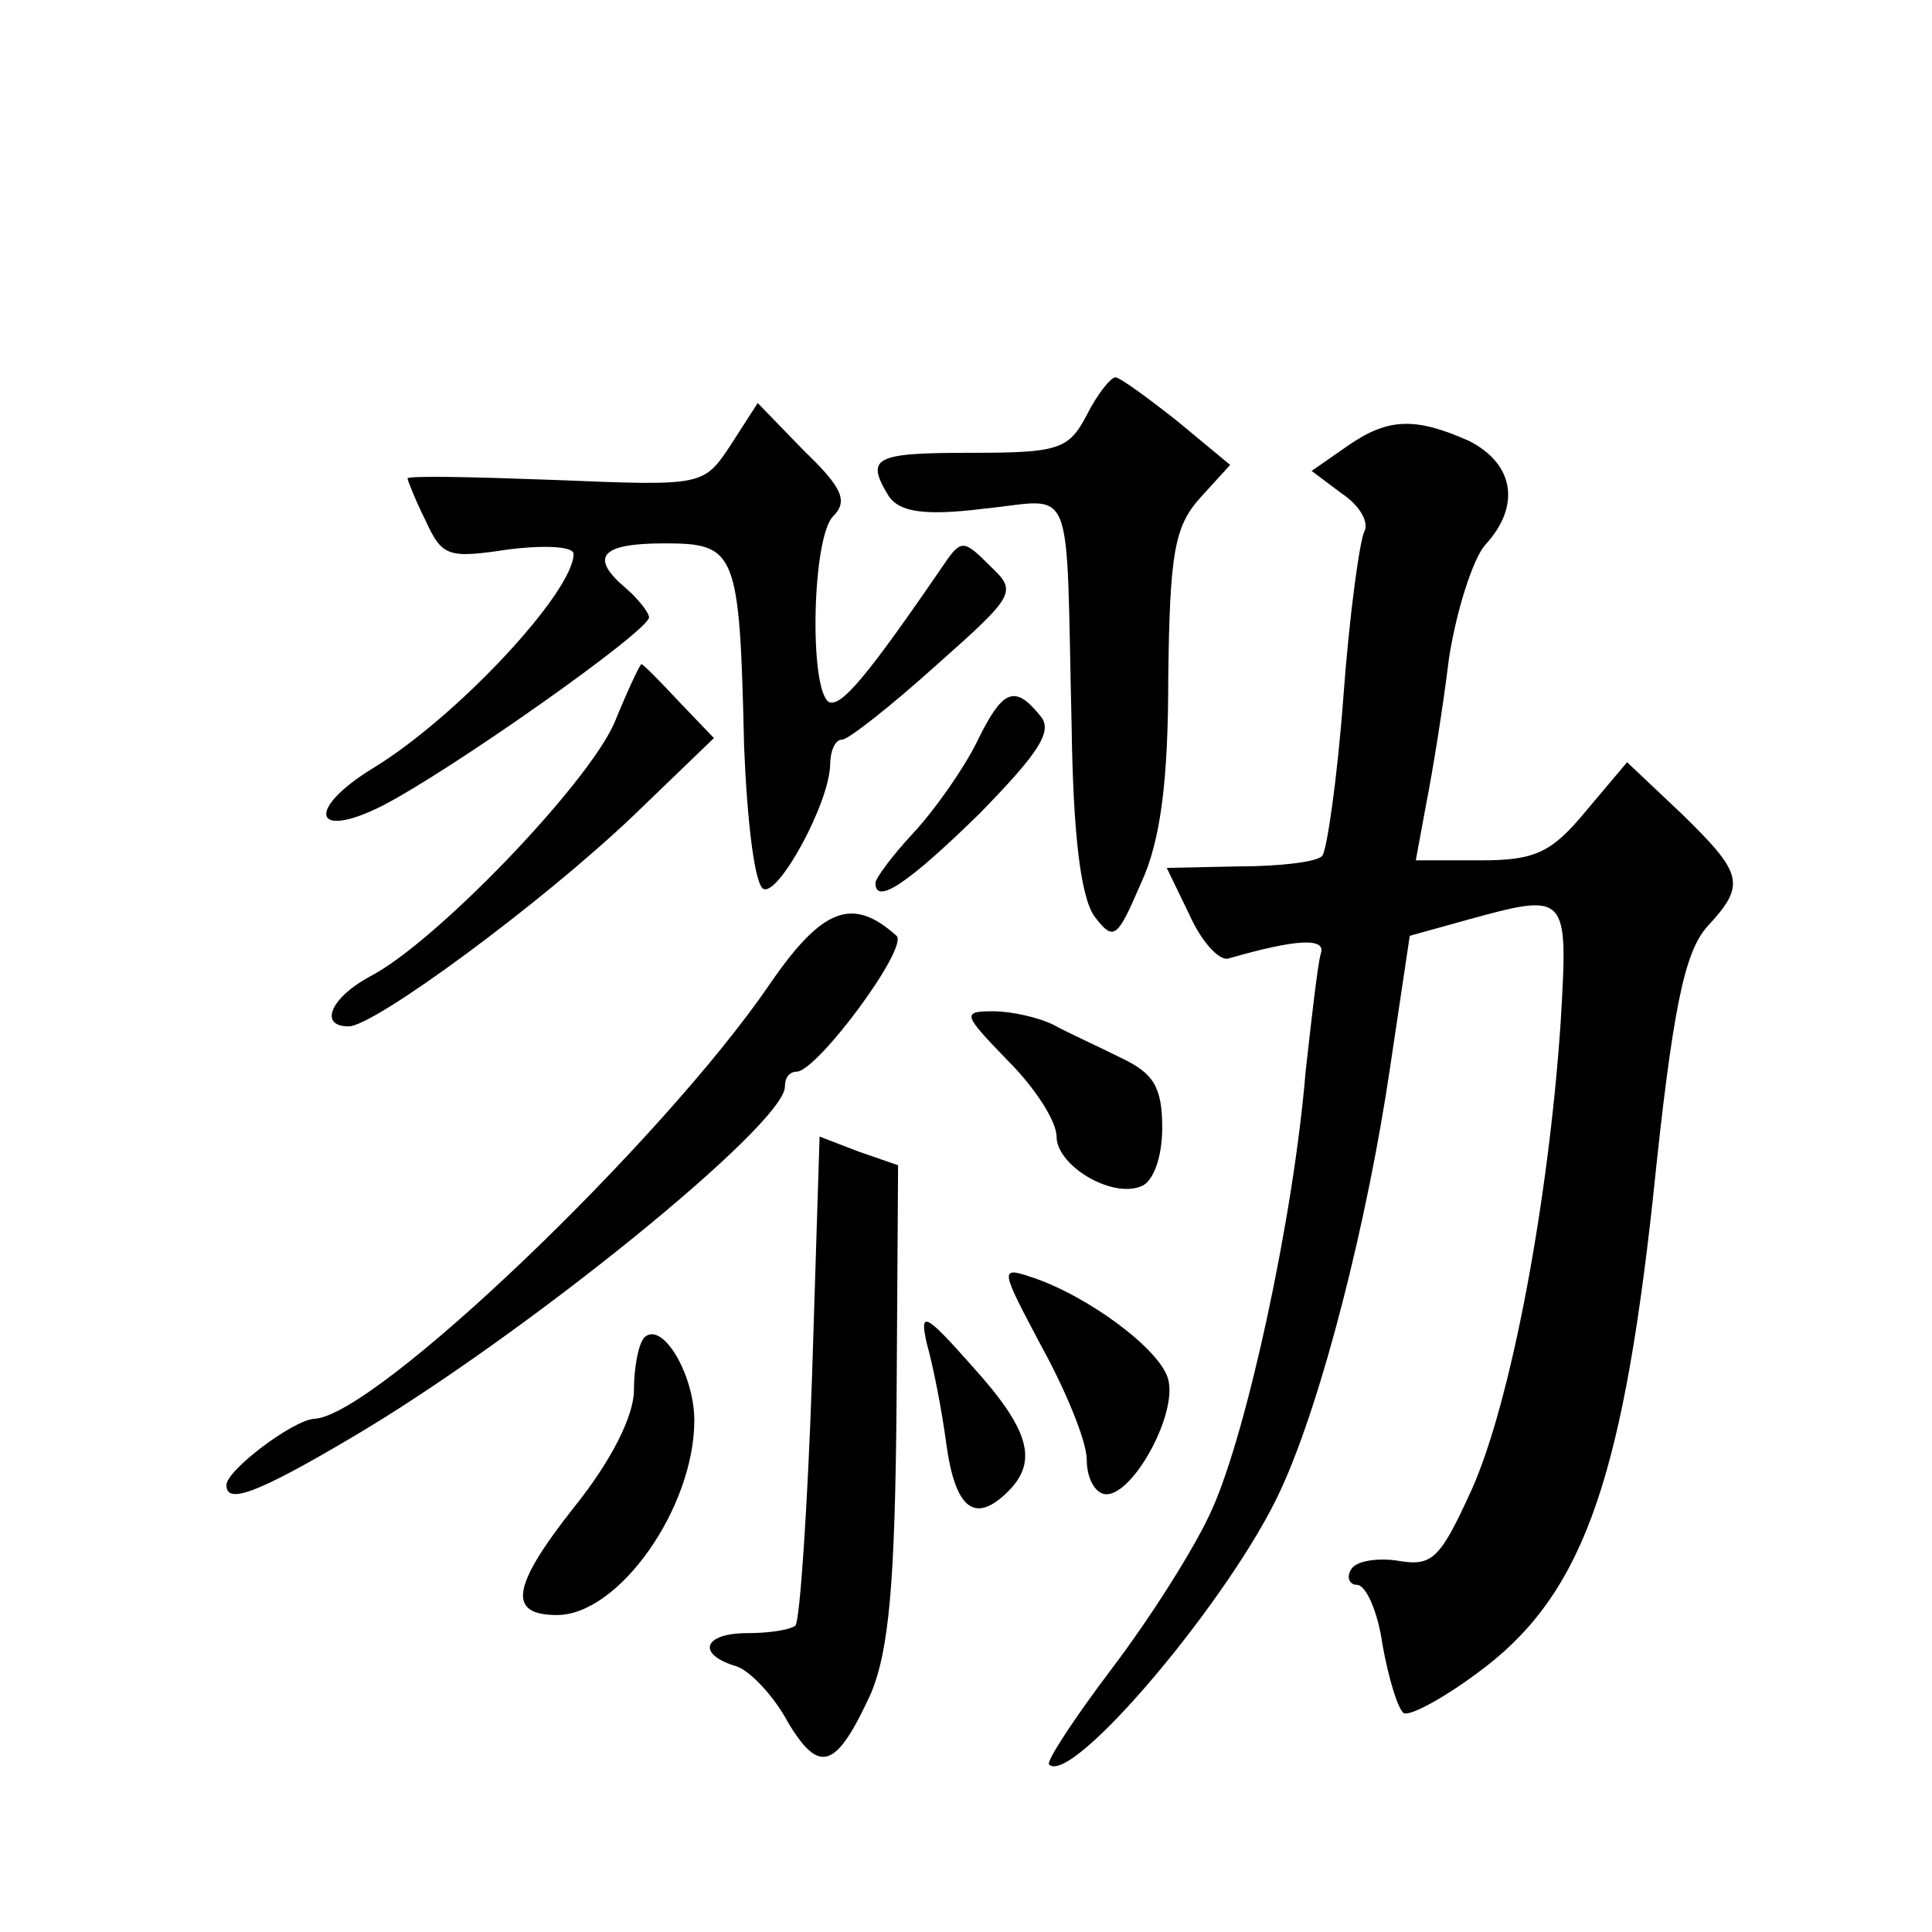 <?xml version="1.0" standalone="no"?>
<!DOCTYPE svg PUBLIC "-//W3C//DTD SVG 20010904//EN"
 "http://www.w3.org/TR/2001/REC-SVG-20010904/DTD/svg10.dtd">
<svg version="1.0" xmlns="http://www.w3.org/2000/svg"
 width="128pt" height="128pt" viewBox="0 0 128 128"
 preserveAspectRatio="xMidYMid meet">
<g transform="translate(0,128) scale(0.1,-0.1)"
fill="#0" stroke="none">
<path d="M720 1005 c-12 -23 -19 -25 -77 -25 -64 0 -70 -3 -54 -29 7 -10 23 -13
63 -8 61 6 54 23 58 -145 1 -71 6 -112 15 -125 13 -17 15 -15 31 22 13 28 18 68
18 136 1 82 4 100 21 119 l20 22 -35 29 c-19 15 -38 29 -41 29 -3 0 -12 -11 -19
-25z M484 985 c-18 -27 -18 -27 -116 -23 -54 2 -98 3 -98 1 0 -1 5 -14 12 -28 11
-24 15 -25 55 -19 24 3 43 2 43 -3 0 -25 -77 -108 -133 -142 -44 -27 -40 -48 6
-25 45 23 177 116 177 125 0 3 -7 12 -15 19 -25 21 -17 30 25 30 48 0 50 -5 53
-135 2 -49 7 -92 13 -94 10 -4 43 56 44 82 0 9 3 17 8 17 4 0 32 22 62 49 53 47
54 49 36 66 -17 17 -19 18 -30 2 -52 -76 -69 -96 -77 -92 -13 9 -11 109 3 123 10
10 6 19 -19 43 l-31 32 -18 -28z M892 984 l-23 -16 20 -15 c12 -8 18 -19 15 -25
-3 -5 -10 -55 -14 -110 -4 -54 -11 -102 -14 -105 -3 -4 -28 -7 -55 -7 l-48 -1 15
-31 c8 -18 20 -31 26 -29 45 13 65 14 61 3 -2 -7 -6 -42 -10 -78 -8 -97 -39 -239
-62 -290 -11 -25 -41 -72 -66 -105 -25 -33 -44 -62 -42 -64 15 -15 122 112 154
183 27 59 57 177 72 279 l13 87 36 10 c69 19 69 19 64 -67 -8 -119 -33 -252 -59
-310 -21 -46 -26 -51 -49 -47 -13 2 -28 0 -31 -6 -3 -5 -1 -10 4 -10 6 0 14 -18
17 -40 4 -22 10 -42 14 -45 4 -2 25 9 48 26 69 50 96 123 117 314 13 127 21 164
36 181 26 28 24 35 -17 75 l-36 34 -27 -32 c-23 -28 -34 -33 -70 -33 l-43 0 7 38
c4 20 11 63 15 96 5 32 16 66 24 75 24 26 19 54 -11 69 -36 16 -54 15 -81 -4z M407
801 c-18 -41 -119 -146 -162 -168 -26 -14 -34 -33 -14 -33 17 0 127 81 188 139
l54 52 -23 24 c-13 14 -24 25 -25 25 -1 0 -9 -17 -18 -39z M647 788 c-9 -18 -28
-45 -42 -60 -14 -15 -25 -30 -25 -33 0 -15 22 0 69 46 40 41 49 55 40 65 -17 21
-25 17 -42 -18z M510 628 c-71 -104 -262 -287 -302 -288 -14 -1 -58 -34 -58 -44
0 -13 21 -5 82 31 114 67 288 208 288 233 0 6 3 10 8 10 14 1 74 82 66 90 -29 26
-49 19 -84 -32z M668 577 c18 -18 32 -40 32 -50 0 -19 36 -41 56 -33 8 3 14 19
14 39 0 27 -6 36 -27 46 -16 8 -36 17 -45 22 -10 5 -28 9 -40 9 -21 0 -20 -2 10
-33z M538 368 c-3 -87 -8 -161 -11 -165 -4 -3 -18 -5 -32 -5 -29 0 -34 -14 -7 -22
9 -3 25 -20 34 -37 21 -35 32 -31 55 19 12 29 16 73 17 193 l1 157 -26 9 -26 10
-5 -159z M690 388 c16 -29 30 -63 30 -75 0 -13 6 -23 13 -23 18 0 47 53 41 76 -5
20 -54 56 -91 68 -21 7 -20 5 7 -46z M614 390 c4 -14 10 -44 13 -67 6 -43 19 -53
41 -31 20 20 14 41 -24 83 -31 35 -35 37 -30 15z M427 394 c-4 -4 -7 -20 -7 -35
0 -17 -15 -47 -40 -78 -41 -52 -44 -71 -11 -71 41 0 91 71 91 129 0 30 -21 66 -33
55z"/>
</g>
</svg>
